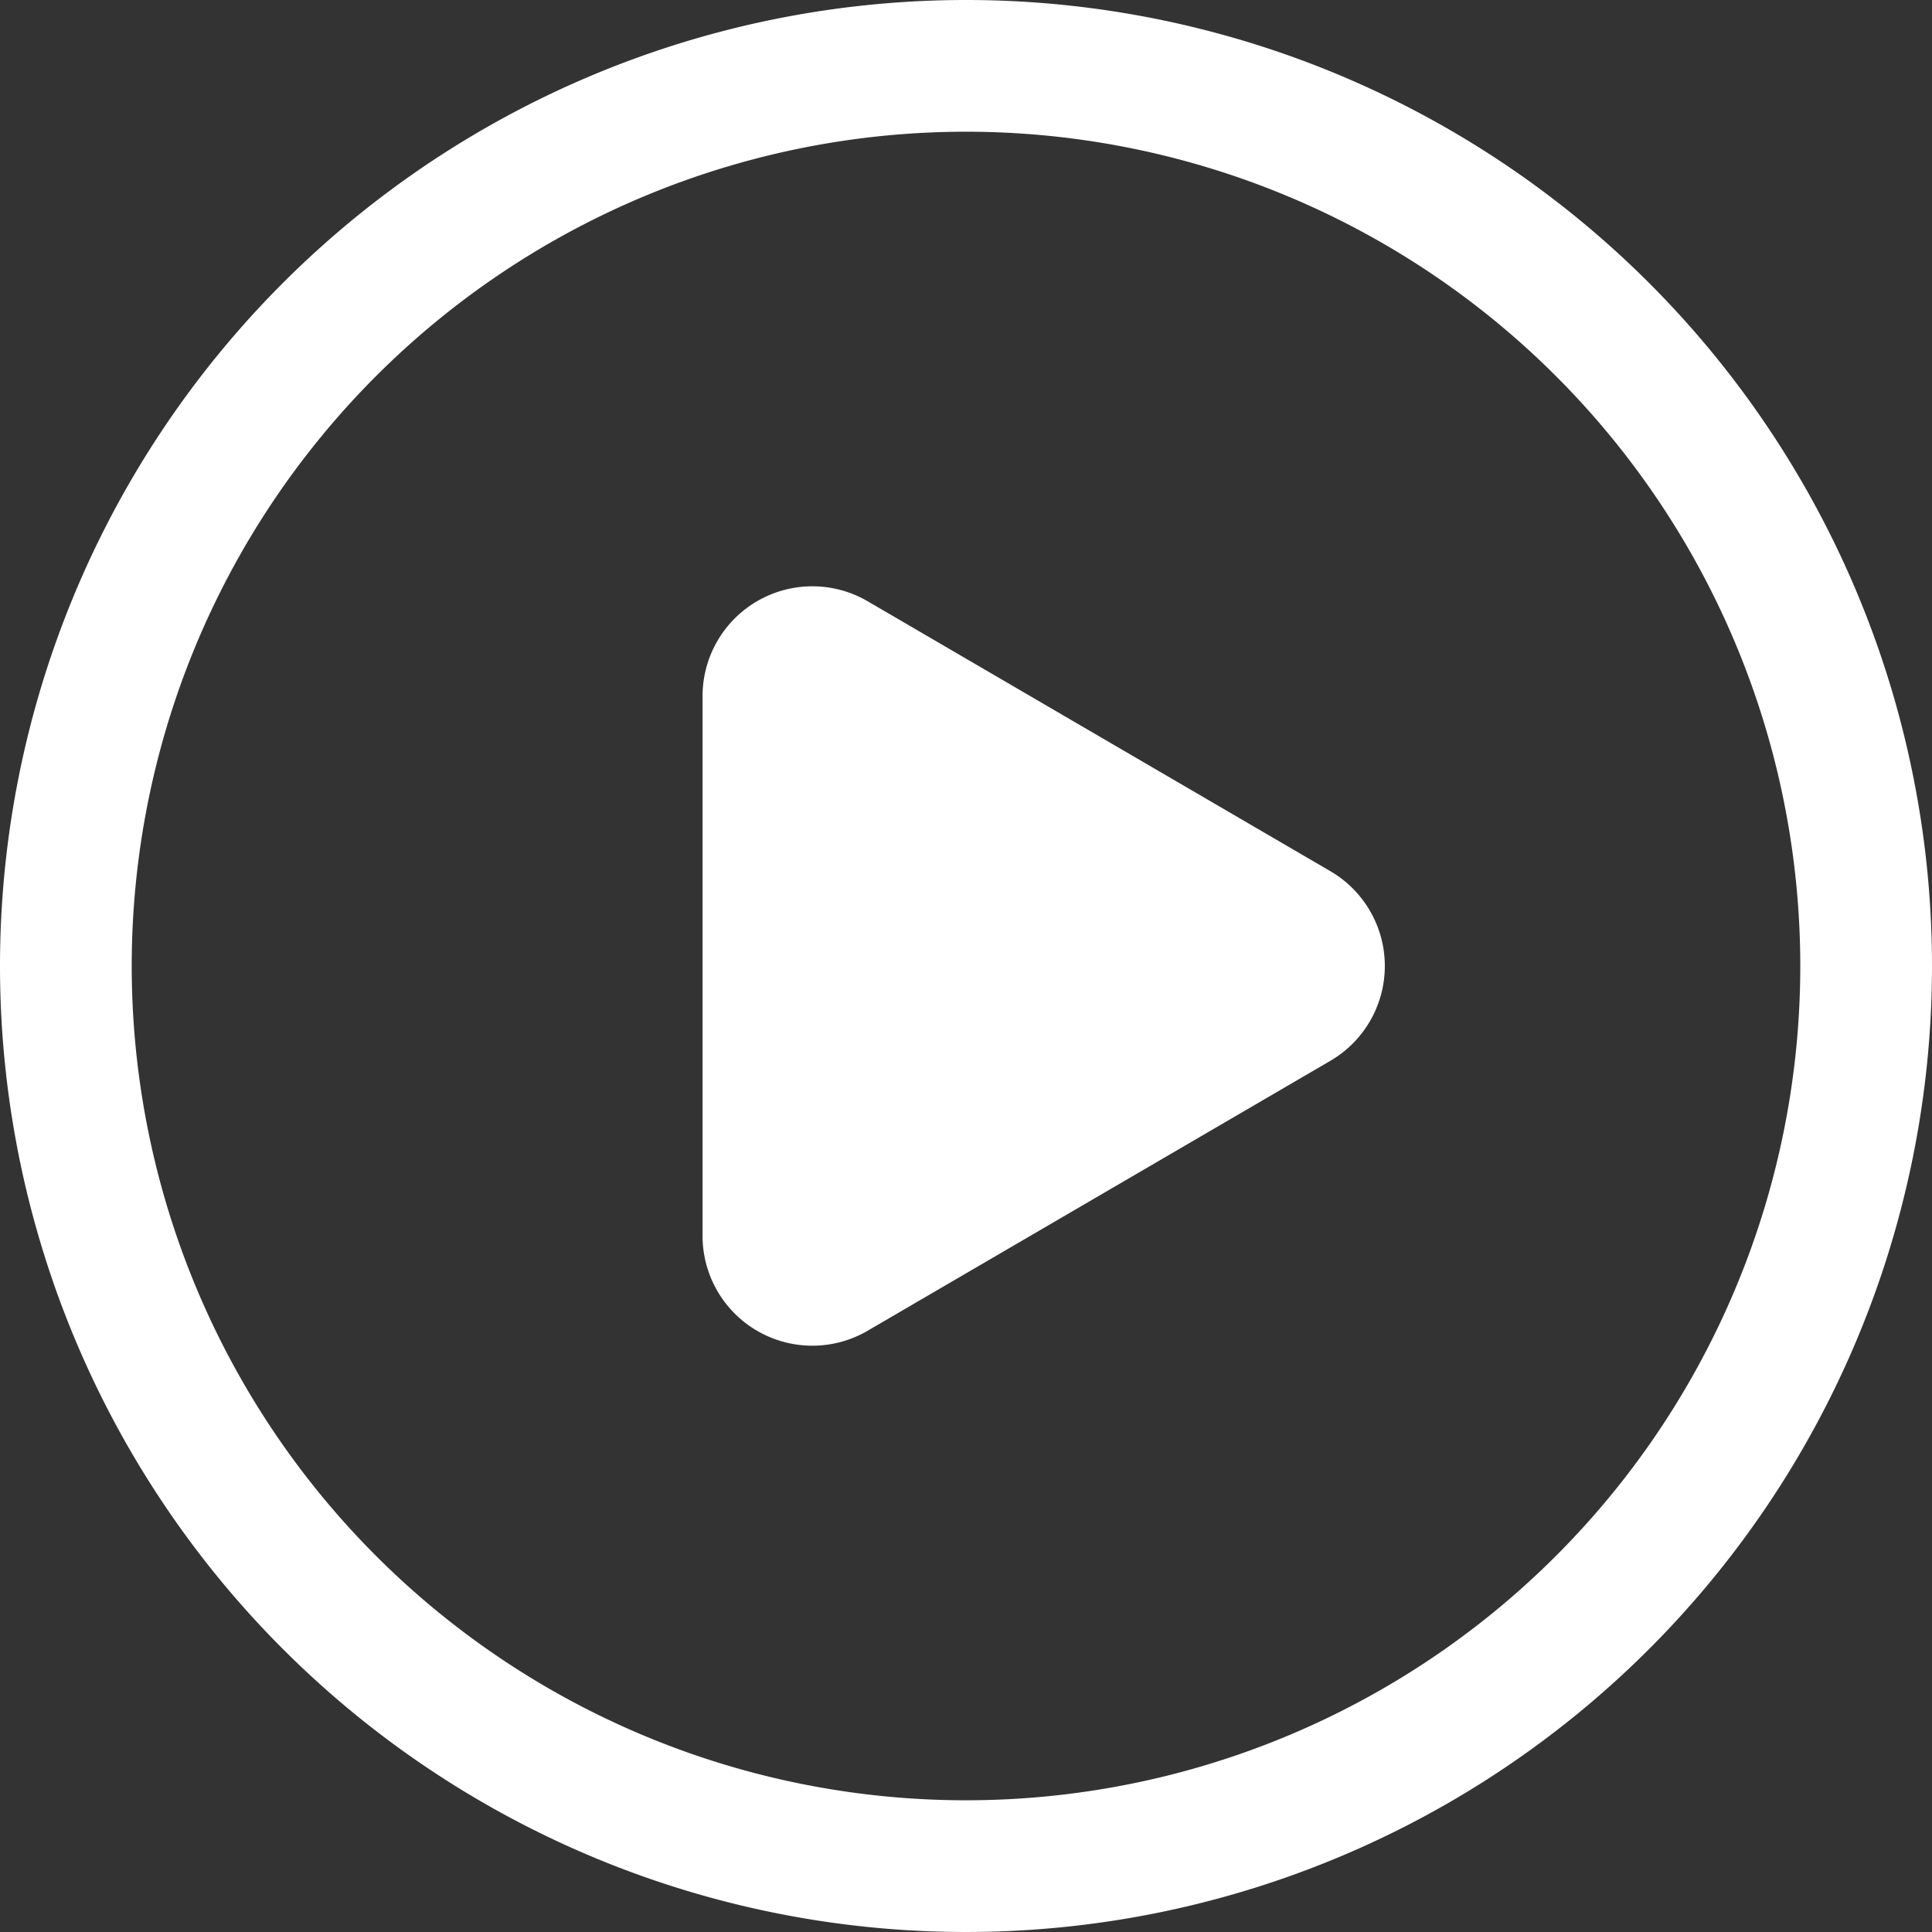<svg xmlns="http://www.w3.org/2000/svg" width="28" height="28" viewBox="0 0 28 28">
  <rect x="0" y="0" width="28" height="28" fill="#333333" stroke="none"/>
  <g id="Public_ic_public_play_norm" data-name="Public/ic_public_play_norm" transform="translate(-1 -1)">
    <path id="形状结合" d="M15,1A14,14,0,1,1,1,15,14,14,0,0,1,15,1Zm0,1.909A12.091,12.091,0,1,0,27.091,15,12.091,12.091,0,0,0,15,2.909Zm5.281,13.465-6.706,3.912a1.591,1.591,0,0,1-2.393-1.374V11.088a1.591,1.591,0,0,1,2.393-1.374l6.706,3.912a1.591,1.591,0,0,1,0,2.748Z" fill="#fff"/>
  </g>
</svg>
